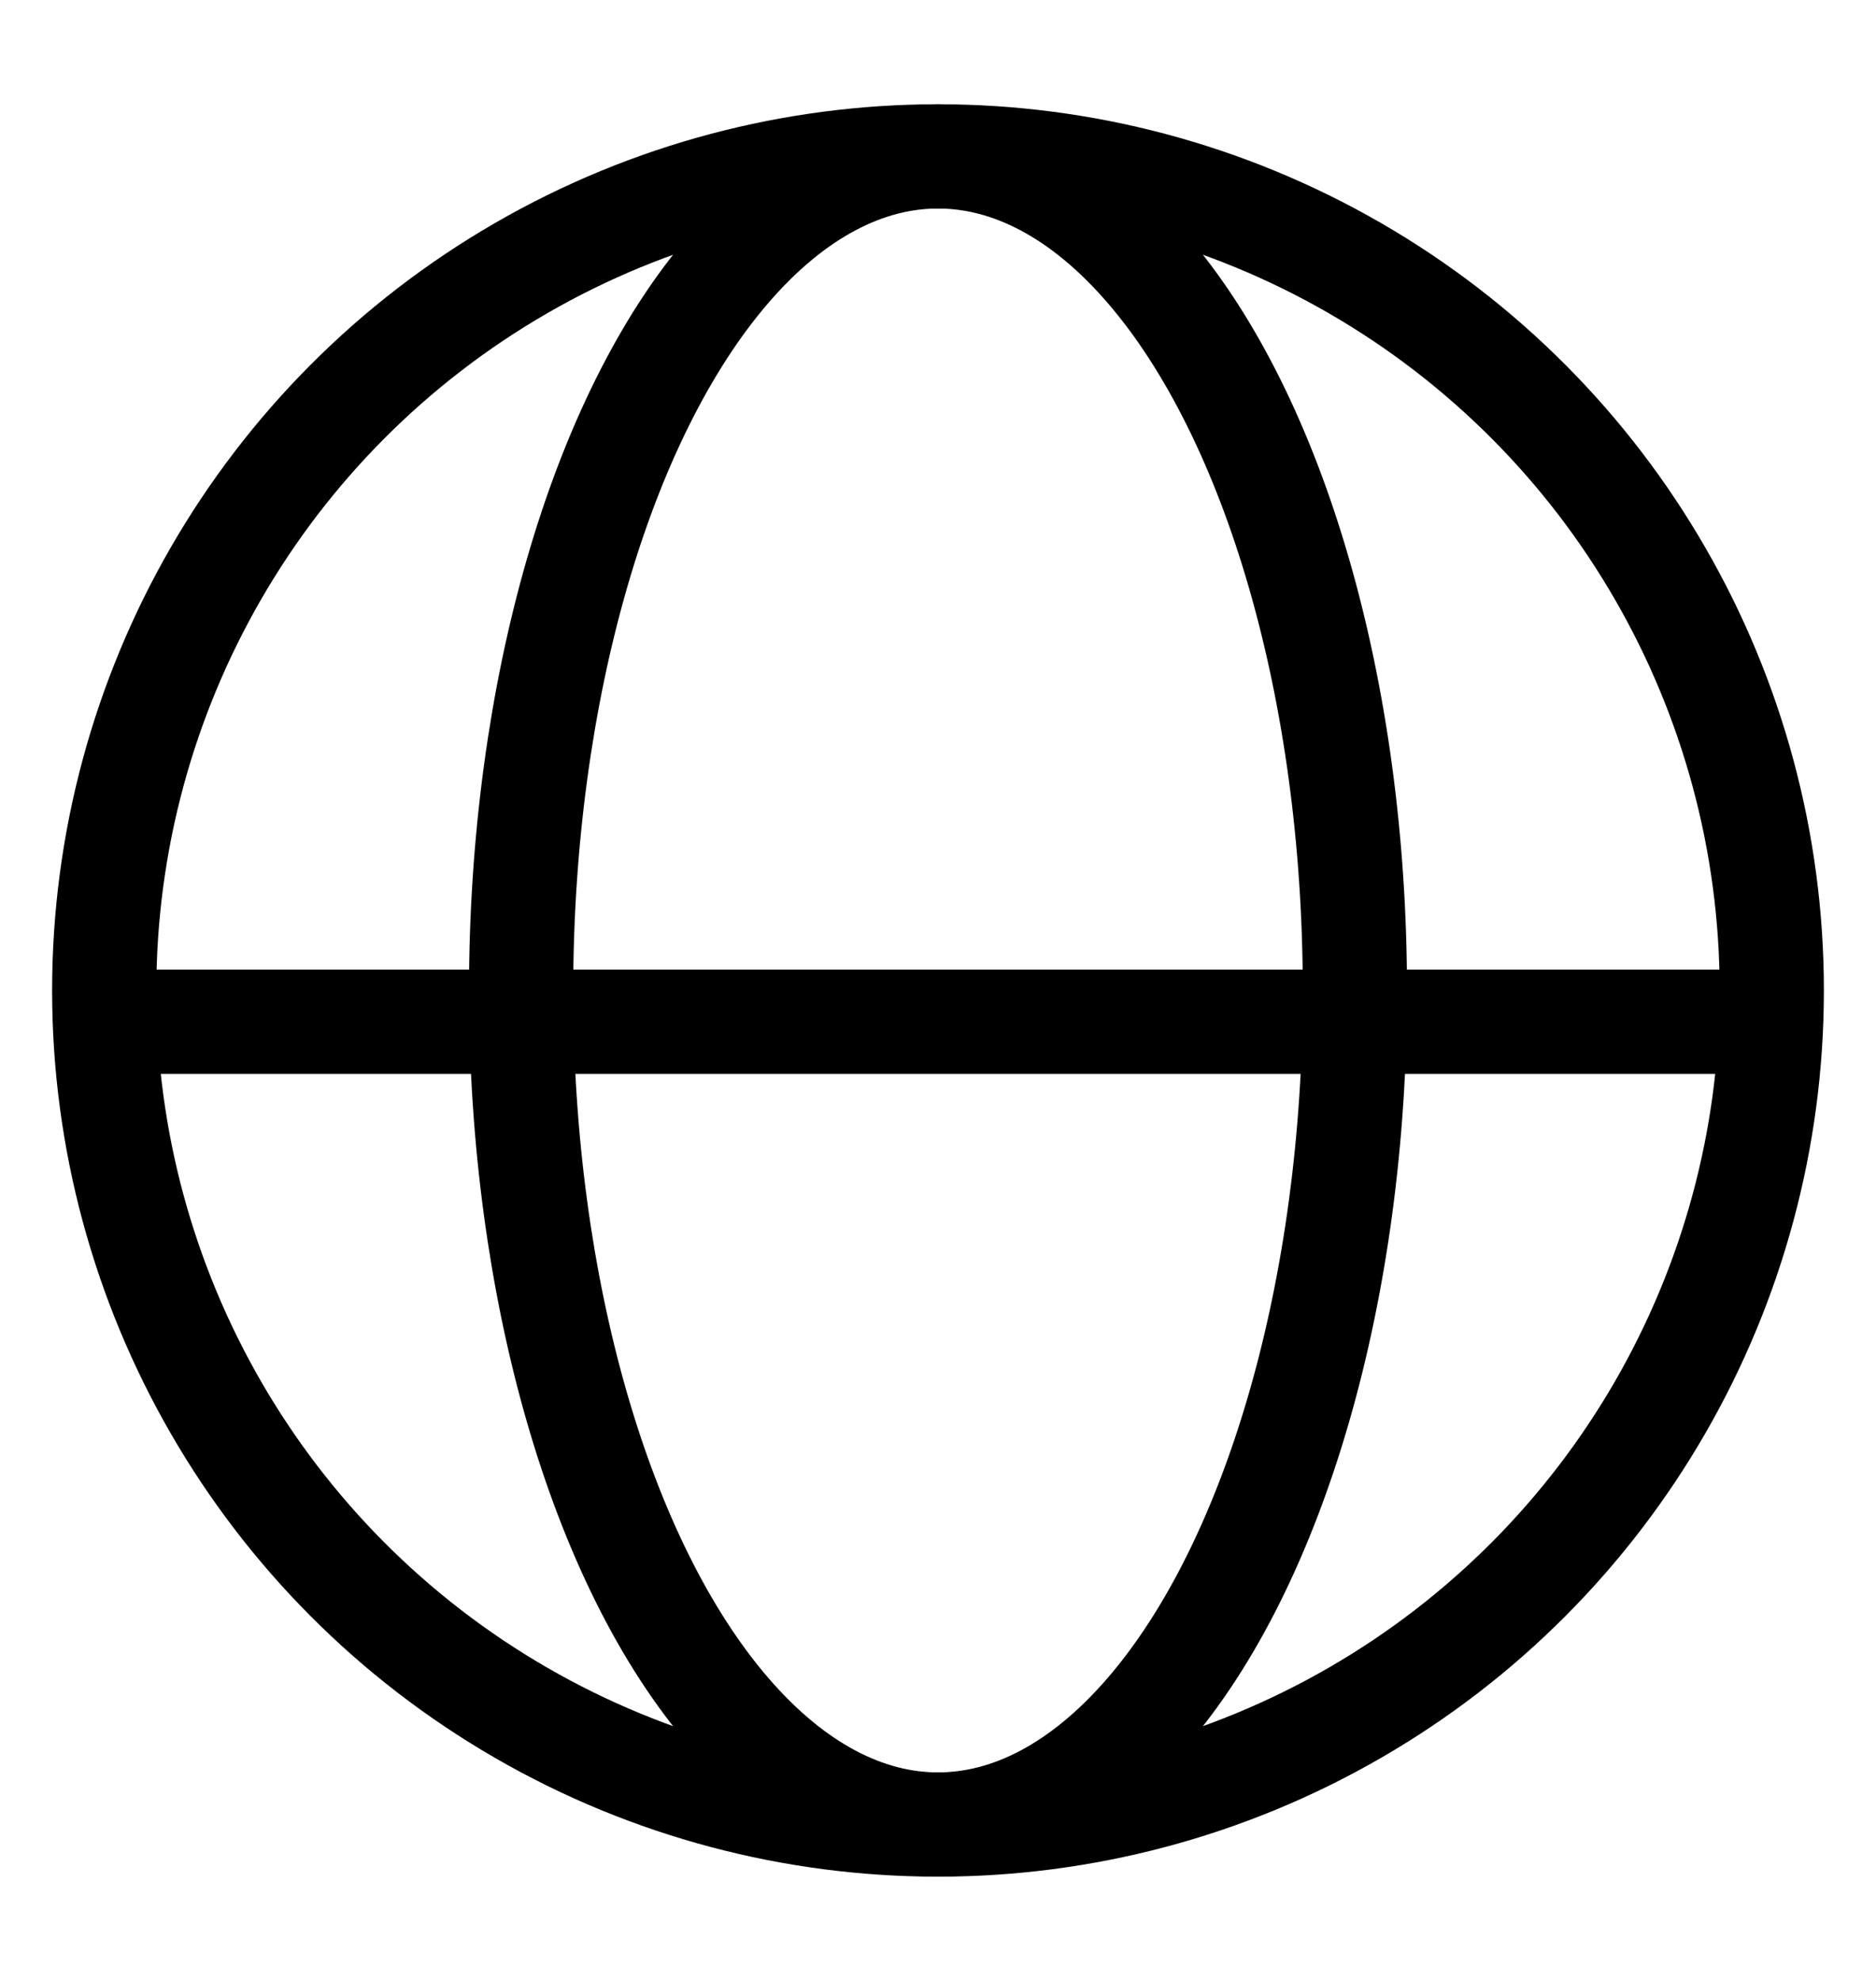 <svg width="18" height="19" viewBox="0 0 18 19" fill="none" xmlns="http://www.w3.org/2000/svg">
<circle cx="9" cy="9.5" r="8" stroke="black" strokeWidth="1.4"/>
<ellipse cx="9" cy="9.5" rx="4" ry="8" stroke="black" strokeWidth="1.4"/>
<line x1="1" y1="9.8" x2="17" y2="9.8" stroke="black" strokeWidth="1.4"/>
</svg>
